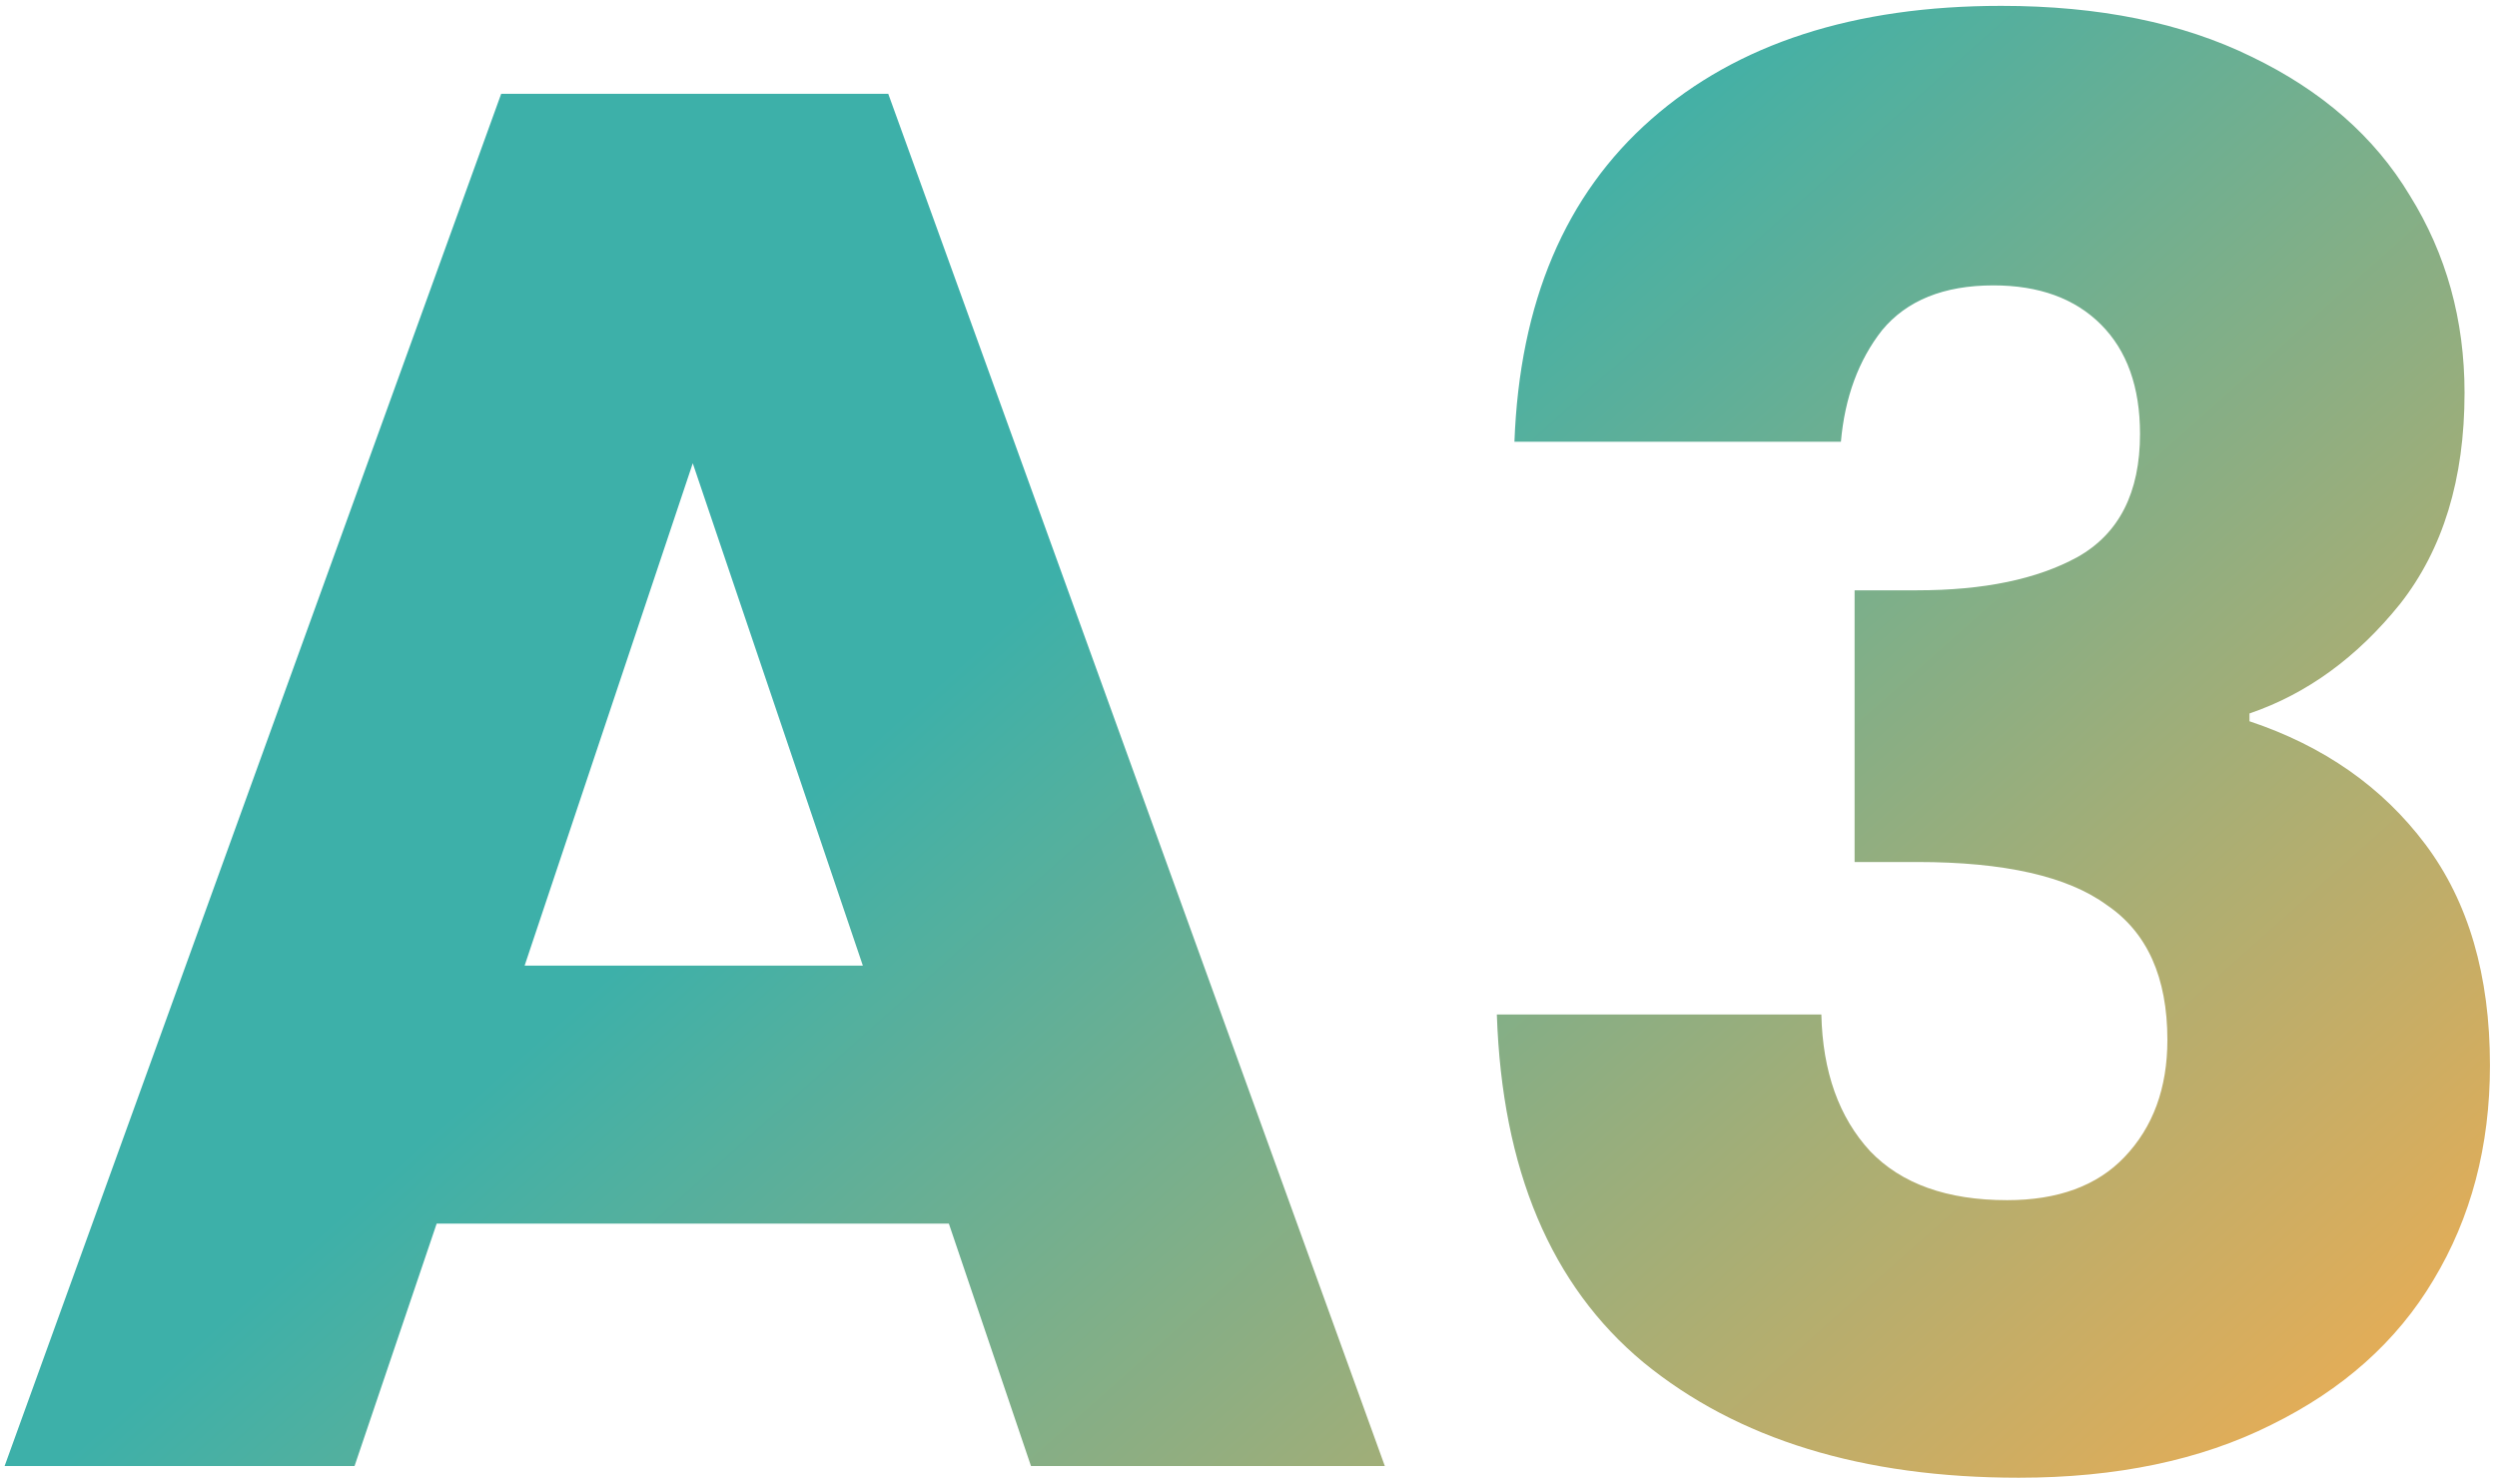 <svg xmlns="http://www.w3.org/2000/svg" width="281" height="167" viewBox="0 0 281 167" fill="none"><path d="M106.78 137.72H49.14L39.9 165H0.52L56.4 10.56H99.96L155.84 165H116.02L106.78 137.72ZM97.1 108.68L77.96 52.14L59.04 108.68H97.1ZM170.427 49.72C171.014 34.027 176.147 21.927 185.827 13.42C195.507 4.913 208.634 0.66 225.207 0.66C236.207 0.66 245.594 2.567 253.367 6.38C261.287 10.193 267.227 15.4 271.187 22C275.294 28.6 277.347 36.007 277.347 44.22C277.347 53.9 274.927 61.82 270.087 67.98C265.247 73.993 259.6 78.1 253.147 80.3V81.18C261.507 83.967 268.107 88.587 272.947 95.04C277.787 101.493 280.207 109.78 280.207 119.9C280.207 128.993 278.08 137.06 273.827 144.1C269.72 150.993 263.634 156.42 255.567 160.38C247.647 164.34 238.187 166.32 227.187 166.32C209.587 166.32 195.507 161.993 184.947 153.34C174.534 144.687 169.034 131.633 168.447 114.18H204.967C205.114 120.633 206.947 125.767 210.467 129.58C213.987 133.247 219.12 135.08 225.867 135.08C231.587 135.08 235.987 133.467 239.067 130.24C242.294 126.867 243.907 122.467 243.907 117.04C243.907 110 241.634 104.94 237.087 101.86C232.687 98.633 225.574 97.02 215.747 97.02H208.707V66.44H215.747C223.227 66.44 229.24 65.193 233.787 62.7C238.48 60.06 240.827 55.44 240.827 48.84C240.827 43.56 239.36 39.453 236.427 36.52C233.494 33.587 229.46 32.12 224.327 32.12C218.754 32.12 214.574 33.807 211.787 37.18C209.147 40.553 207.607 44.733 207.167 49.72H170.427Z" fill="url(#paint0_linear_3539_386)"></path><defs><linearGradient id="paint0_linear_3539_386" x1="-3" y1="-22" x2="237.089" y2="247.761" gradientUnits="userSpaceOnUse"><stop offset="0.404" stop-color="#3DB0A9"></stop><stop offset="0.938" stop-color="#FFAC4A"></stop></linearGradient></defs></svg>